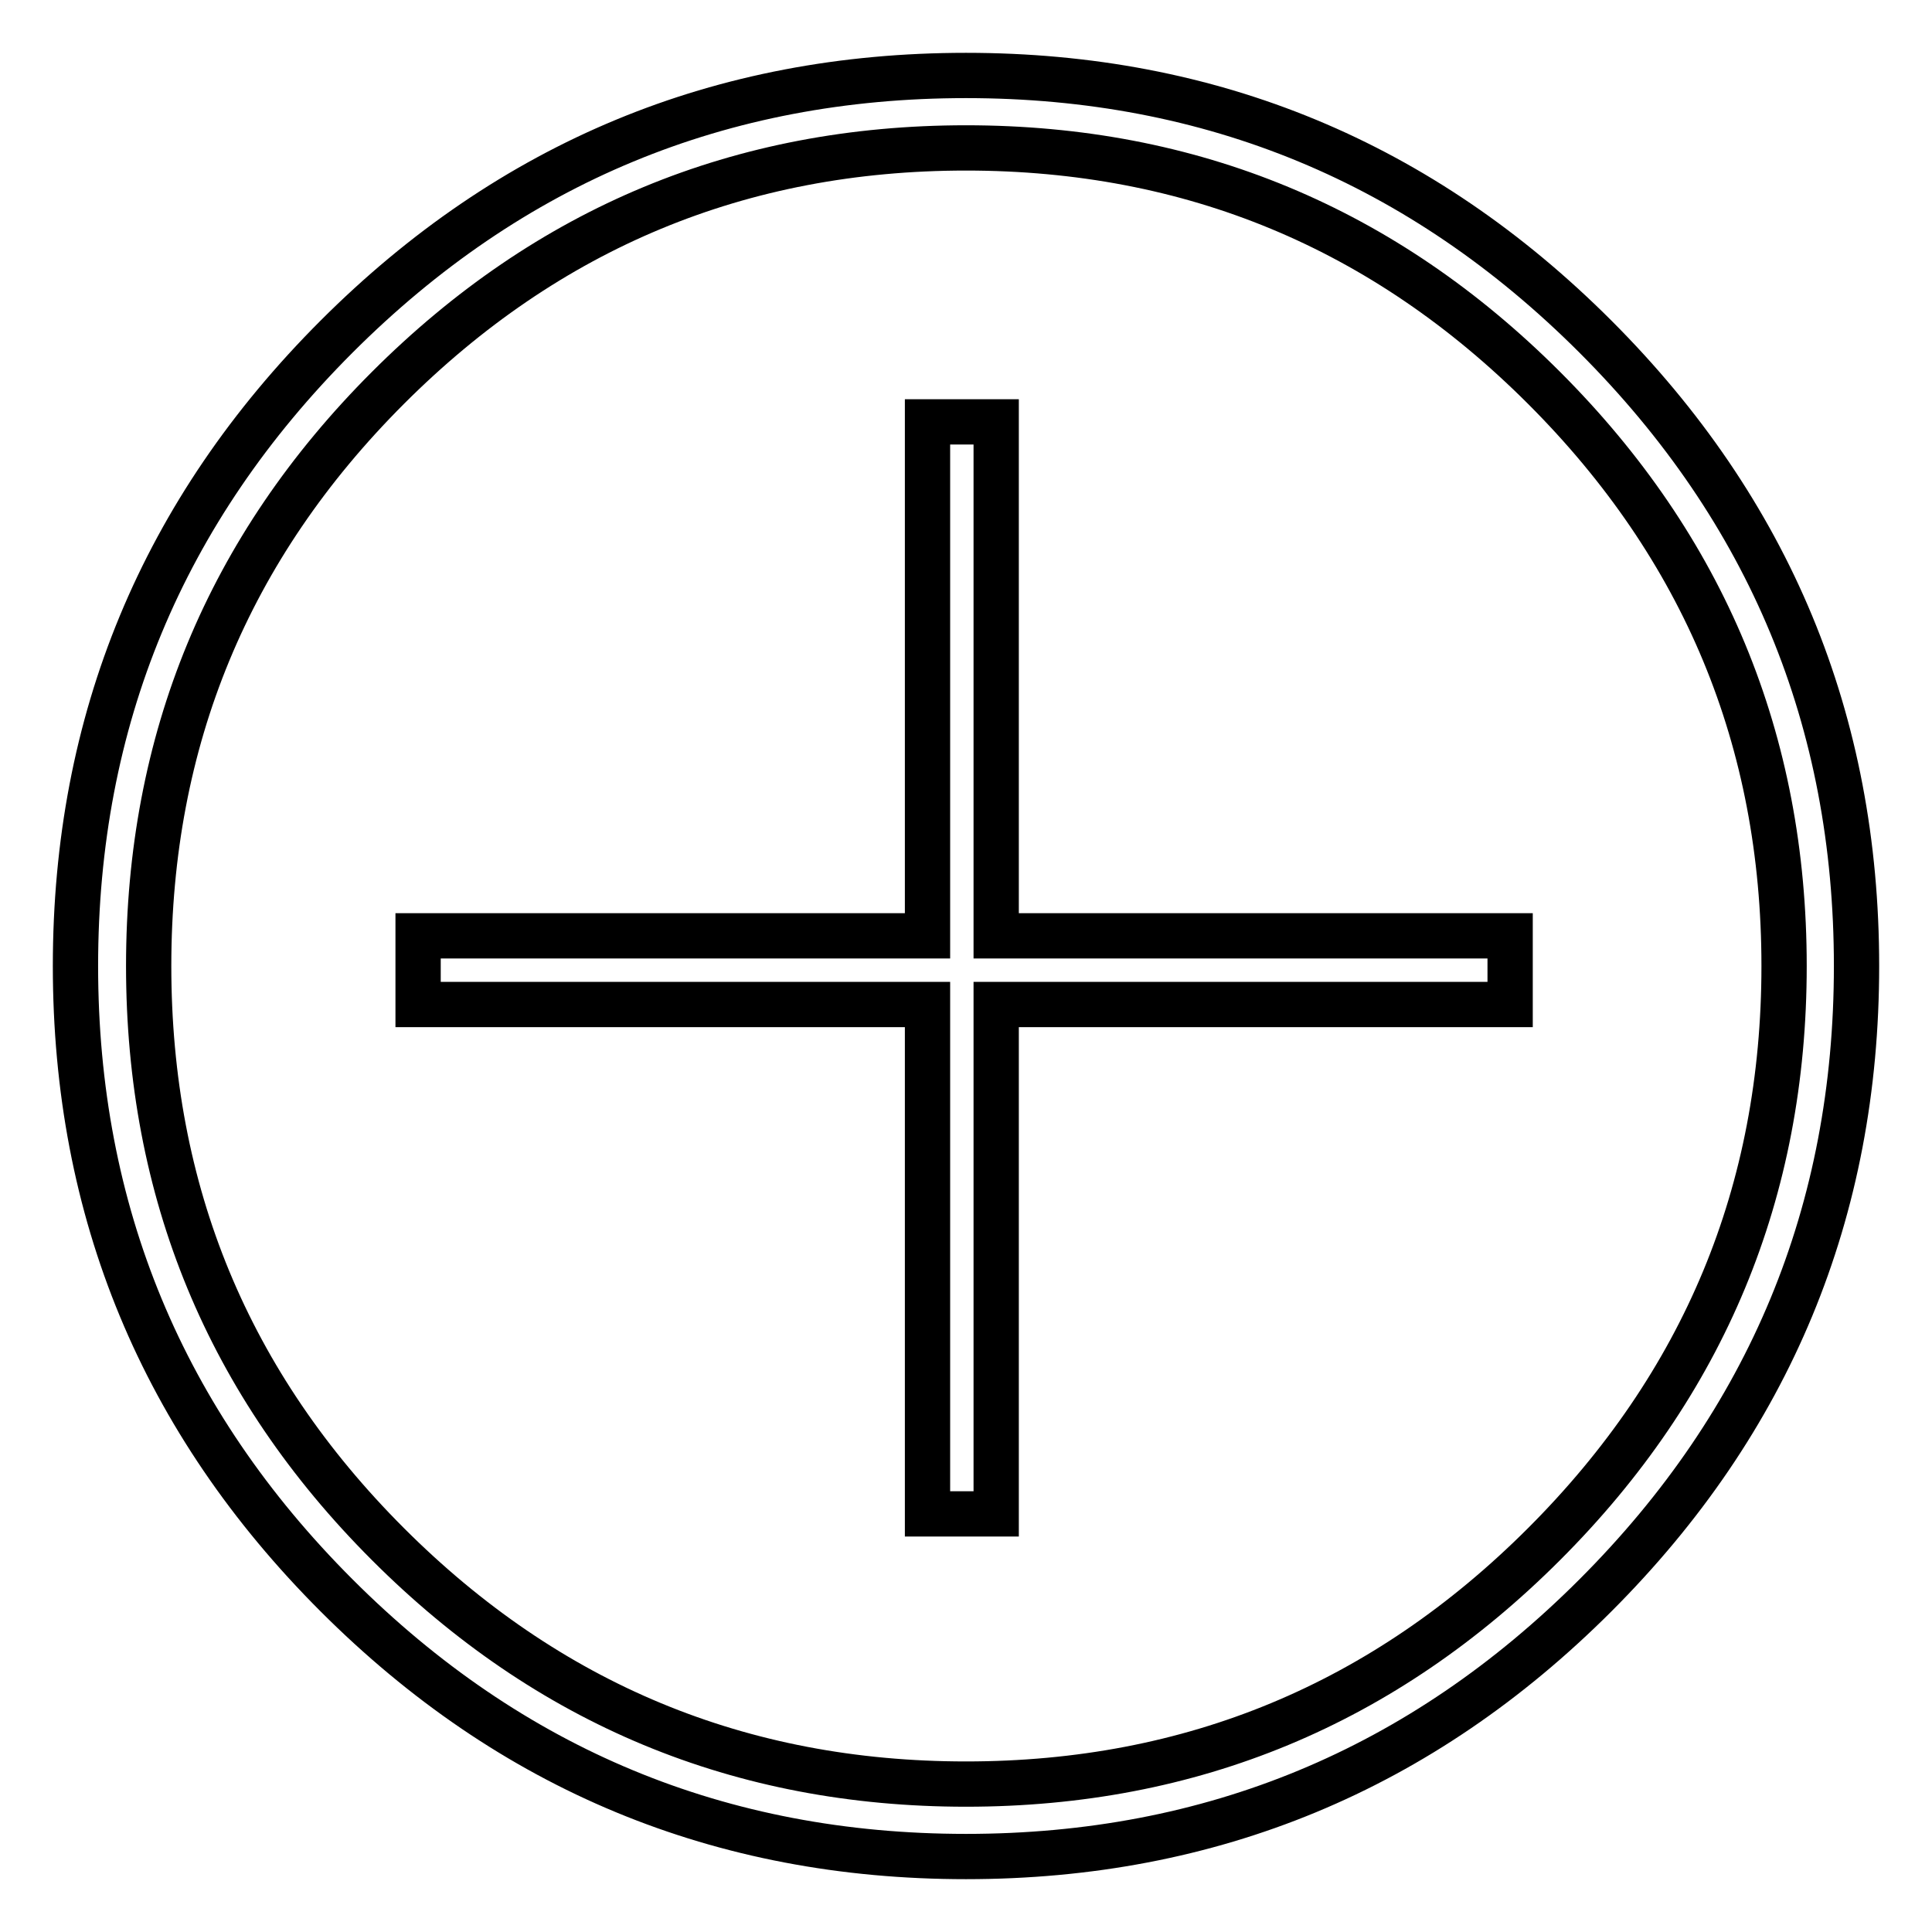 <?xml version="1.0" encoding="utf-8"?>
<!-- Svg Vector Icons : http://www.onlinewebfonts.com/icon -->
<!DOCTYPE svg PUBLIC "-//W3C//DTD SVG 1.1//EN" "http://www.w3.org/Graphics/SVG/1.1/DTD/svg11.dtd">
<svg version="1.1" xmlns="http://www.w3.org/2000/svg" xmlns:xlink="http://www.w3.org/1999/xlink" x="0px" y="0px" viewBox="0 0 256 256" enable-background="new 0 0 256 256" xml:space="preserve">
<g> <path stroke-width="6" fill-opacity="0" stroke="#000000"  d="M44.6,44.6C67.7,21.5,95.5,10,128,10c32.5,0,60.3,11.5,83.4,34.6C234.5,67.7,246,95.5,246,128 c0,32.5-11.5,60.3-34.6,83.4C188.3,234.5,160.5,246,128,246c-32.5,0-60.3-11.5-83.4-34.6C21.5,188.3,10,160.5,10,128 C10,95.5,21.5,67.7,44.6,44.6z M51.4,204.6c21.2,21.2,46.7,31.8,76.6,31.8c29.9,0,55.4-10.6,76.6-31.8 c21.2-21.2,31.8-46.7,31.8-76.6c0-29.9-10.6-55.4-31.8-76.6c-21.2-21.2-46.7-31.8-76.6-31.8c-29.9,0-55.4,10.6-76.6,31.8 C30.2,72.6,19.7,98.1,19.7,128C19.7,157.9,30.2,183.4,51.4,204.6z M132,55.9V124h68.1v9.1H132v67.5h-9.1v-67.5H55.4V124h67.5V55.9 H132z"/></g>
</svg>